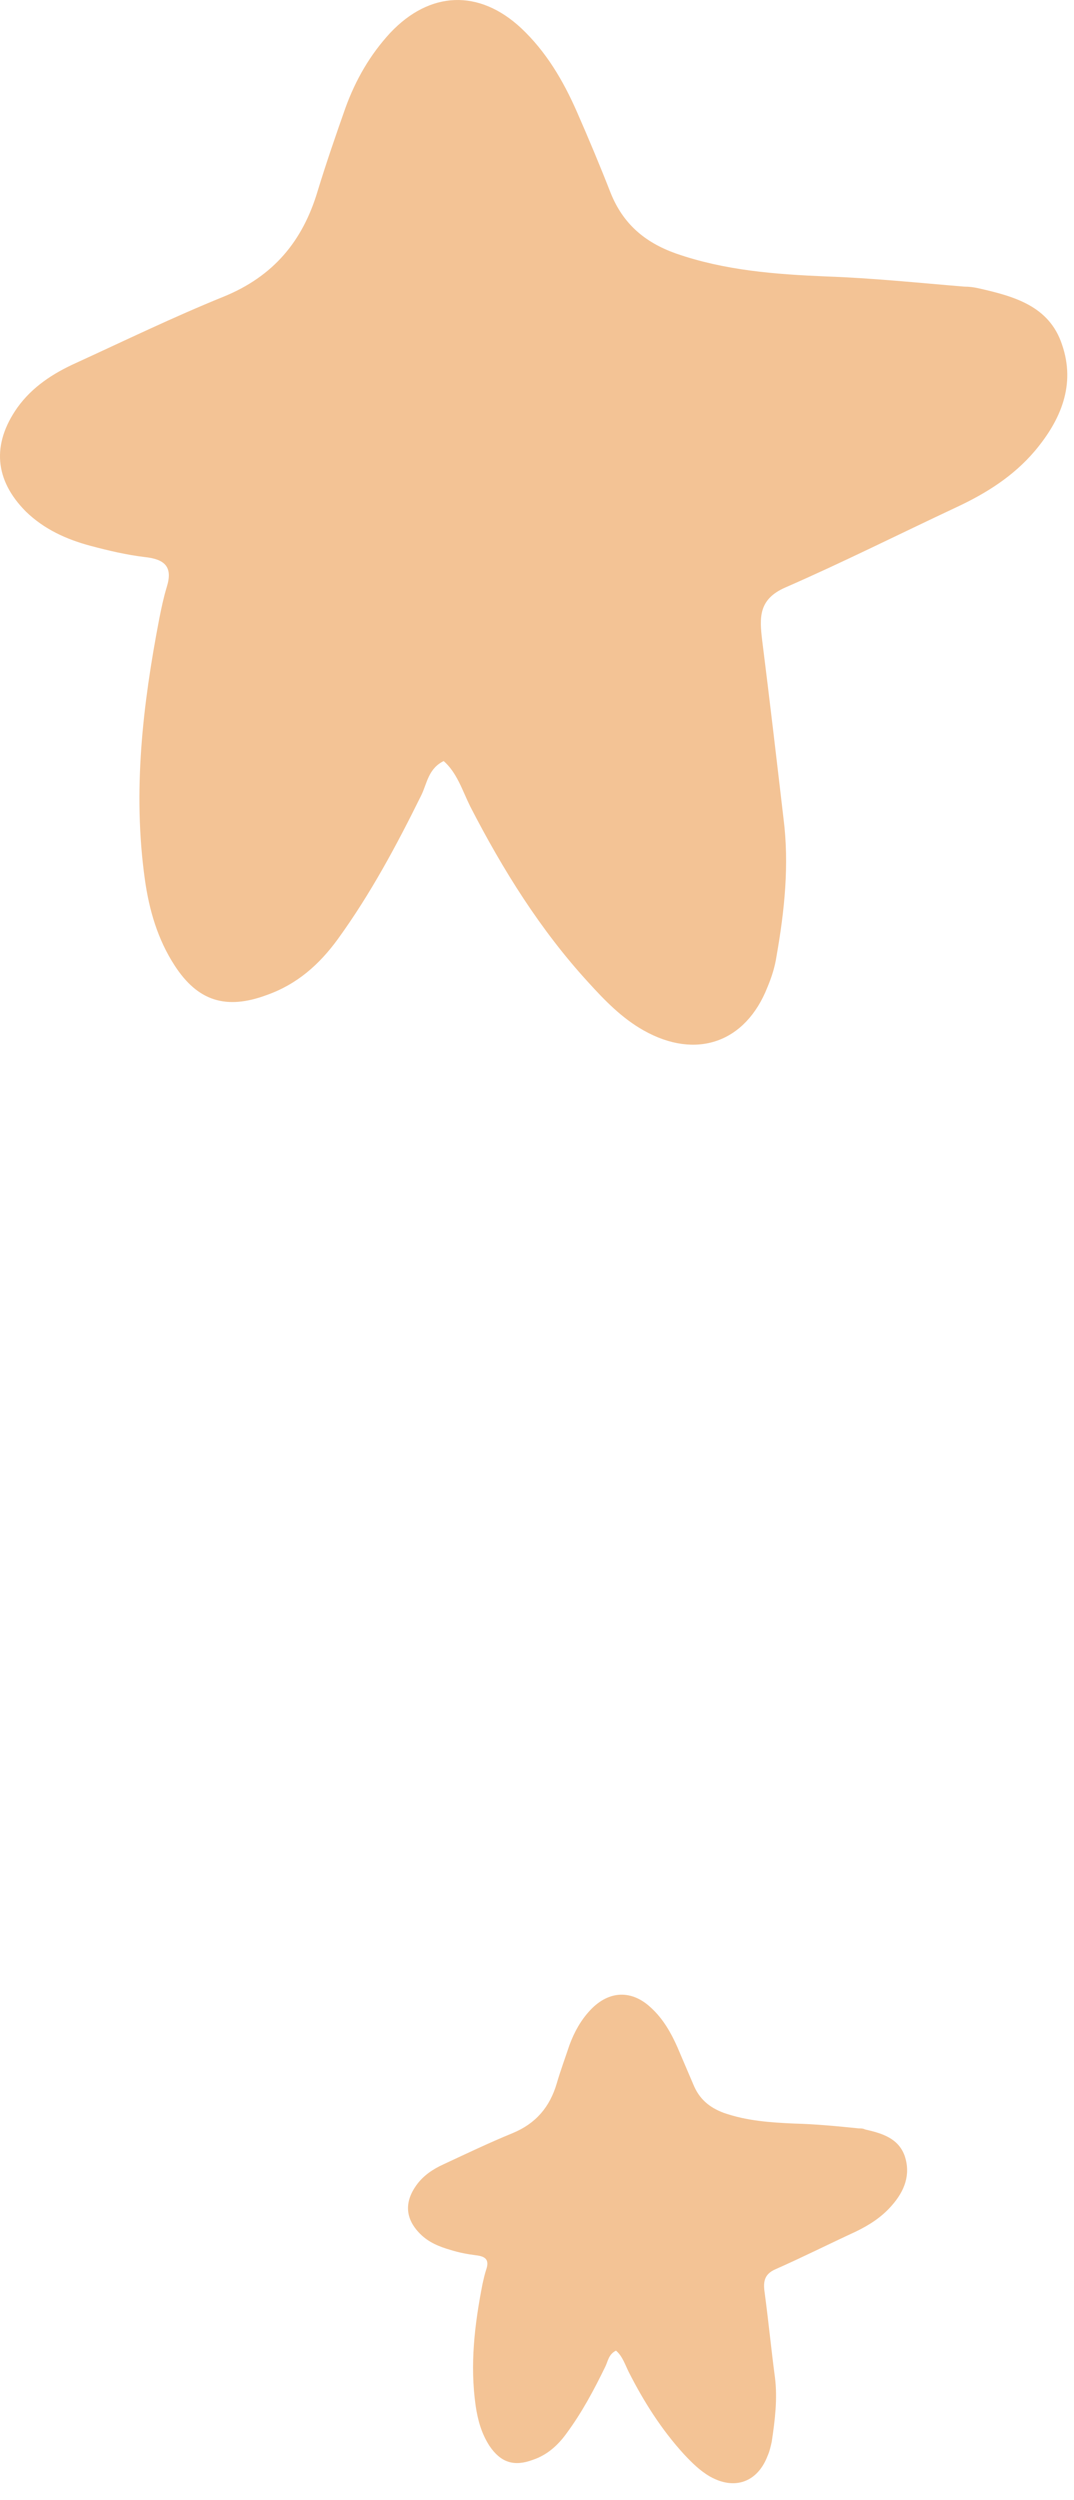 <svg xmlns="http://www.w3.org/2000/svg" width="43" height="100" viewBox="0 0 43 100" fill="none"><path d="M17.805 30.423C17.142 30.723 17.1 31.344 16.865 31.815C15.882 33.807 14.835 35.757 13.532 37.556C12.785 38.584 11.888 39.377 10.67 39.805C9.047 40.405 7.915 40.041 6.996 38.627C6.312 37.577 5.971 36.399 5.8 35.178C5.308 31.665 5.714 28.195 6.377 24.746C6.462 24.318 6.547 23.911 6.676 23.482C6.932 22.668 6.59 22.368 5.8 22.283C5.073 22.197 4.347 22.026 3.621 21.833C2.66 21.576 1.763 21.169 1.036 20.462C-0.224 19.198 -0.331 17.763 0.694 16.306C1.293 15.471 2.126 14.935 3.023 14.528C4.988 13.629 6.932 12.686 8.94 11.872C10.948 11.058 12.123 9.644 12.721 7.631C13.062 6.517 13.447 5.403 13.832 4.311C14.237 3.197 14.814 2.19 15.626 1.312C17.206 -0.359 19.172 -0.445 20.859 1.119C21.863 2.061 22.547 3.218 23.102 4.482C23.572 5.553 24.021 6.624 24.448 7.716C24.939 8.937 25.794 9.687 27.054 10.137C29.019 10.822 31.049 10.973 33.078 11.058C34.936 11.122 36.773 11.315 38.61 11.465C38.803 11.465 38.973 11.487 39.166 11.529C40.597 11.851 42.007 12.236 42.519 13.779C43.075 15.385 42.477 16.799 41.43 18.041C40.575 19.048 39.486 19.734 38.29 20.291C36.004 21.362 33.74 22.497 31.433 23.504C30.365 23.975 30.408 24.703 30.514 25.603C30.814 27.981 31.091 30.358 31.369 32.736C31.604 34.578 31.412 36.421 31.091 38.241C31.027 38.67 30.899 39.077 30.728 39.484C29.852 41.712 27.866 42.397 25.772 41.219C24.896 40.726 24.213 40.019 23.551 39.291C21.628 37.192 20.133 34.793 18.83 32.265C18.51 31.622 18.296 30.894 17.741 30.423H17.805Z" fill="#F3C395"></path><path d="M24.662 94.026C24.363 94.176 24.341 94.454 24.234 94.668C23.786 95.59 23.294 96.511 22.675 97.346C22.333 97.817 21.906 98.203 21.329 98.396C20.582 98.674 20.048 98.503 19.599 97.839C19.279 97.346 19.129 96.811 19.044 96.232C18.809 94.583 19.001 92.976 19.321 91.348C19.364 91.155 19.407 90.963 19.471 90.77C19.599 90.384 19.428 90.256 19.065 90.213C18.723 90.17 18.381 90.106 18.04 89.999C17.591 89.87 17.164 89.699 16.822 89.356C16.224 88.756 16.181 88.092 16.672 87.407C16.95 87.021 17.335 86.764 17.762 86.571C18.68 86.143 19.578 85.714 20.517 85.329C21.457 84.943 22.013 84.279 22.291 83.337C22.44 82.823 22.632 82.308 22.803 81.794C22.995 81.28 23.252 80.809 23.636 80.402C24.384 79.609 25.302 79.588 26.071 80.316C26.541 80.745 26.862 81.302 27.118 81.88C27.332 82.373 27.545 82.887 27.759 83.379C27.994 83.958 28.4 84.301 28.977 84.515C29.895 84.836 30.835 84.9 31.796 84.943C32.672 84.965 33.526 85.05 34.381 85.136C34.466 85.136 34.552 85.136 34.637 85.179C35.299 85.329 35.962 85.522 36.218 86.228C36.474 86.978 36.218 87.642 35.705 88.221C35.299 88.692 34.787 89.013 34.253 89.27C33.185 89.763 32.117 90.299 31.049 90.77C30.557 90.984 30.557 91.327 30.621 91.755C30.771 92.869 30.878 93.983 31.027 95.097C31.134 95.954 31.027 96.811 30.899 97.667C30.856 97.86 30.814 98.053 30.728 98.246C30.322 99.295 29.404 99.617 28.421 99.06C28.015 98.824 27.695 98.503 27.374 98.16C26.477 97.175 25.772 96.061 25.174 94.883C25.025 94.583 24.918 94.24 24.662 94.026Z" fill="#F3C395"></path></svg>